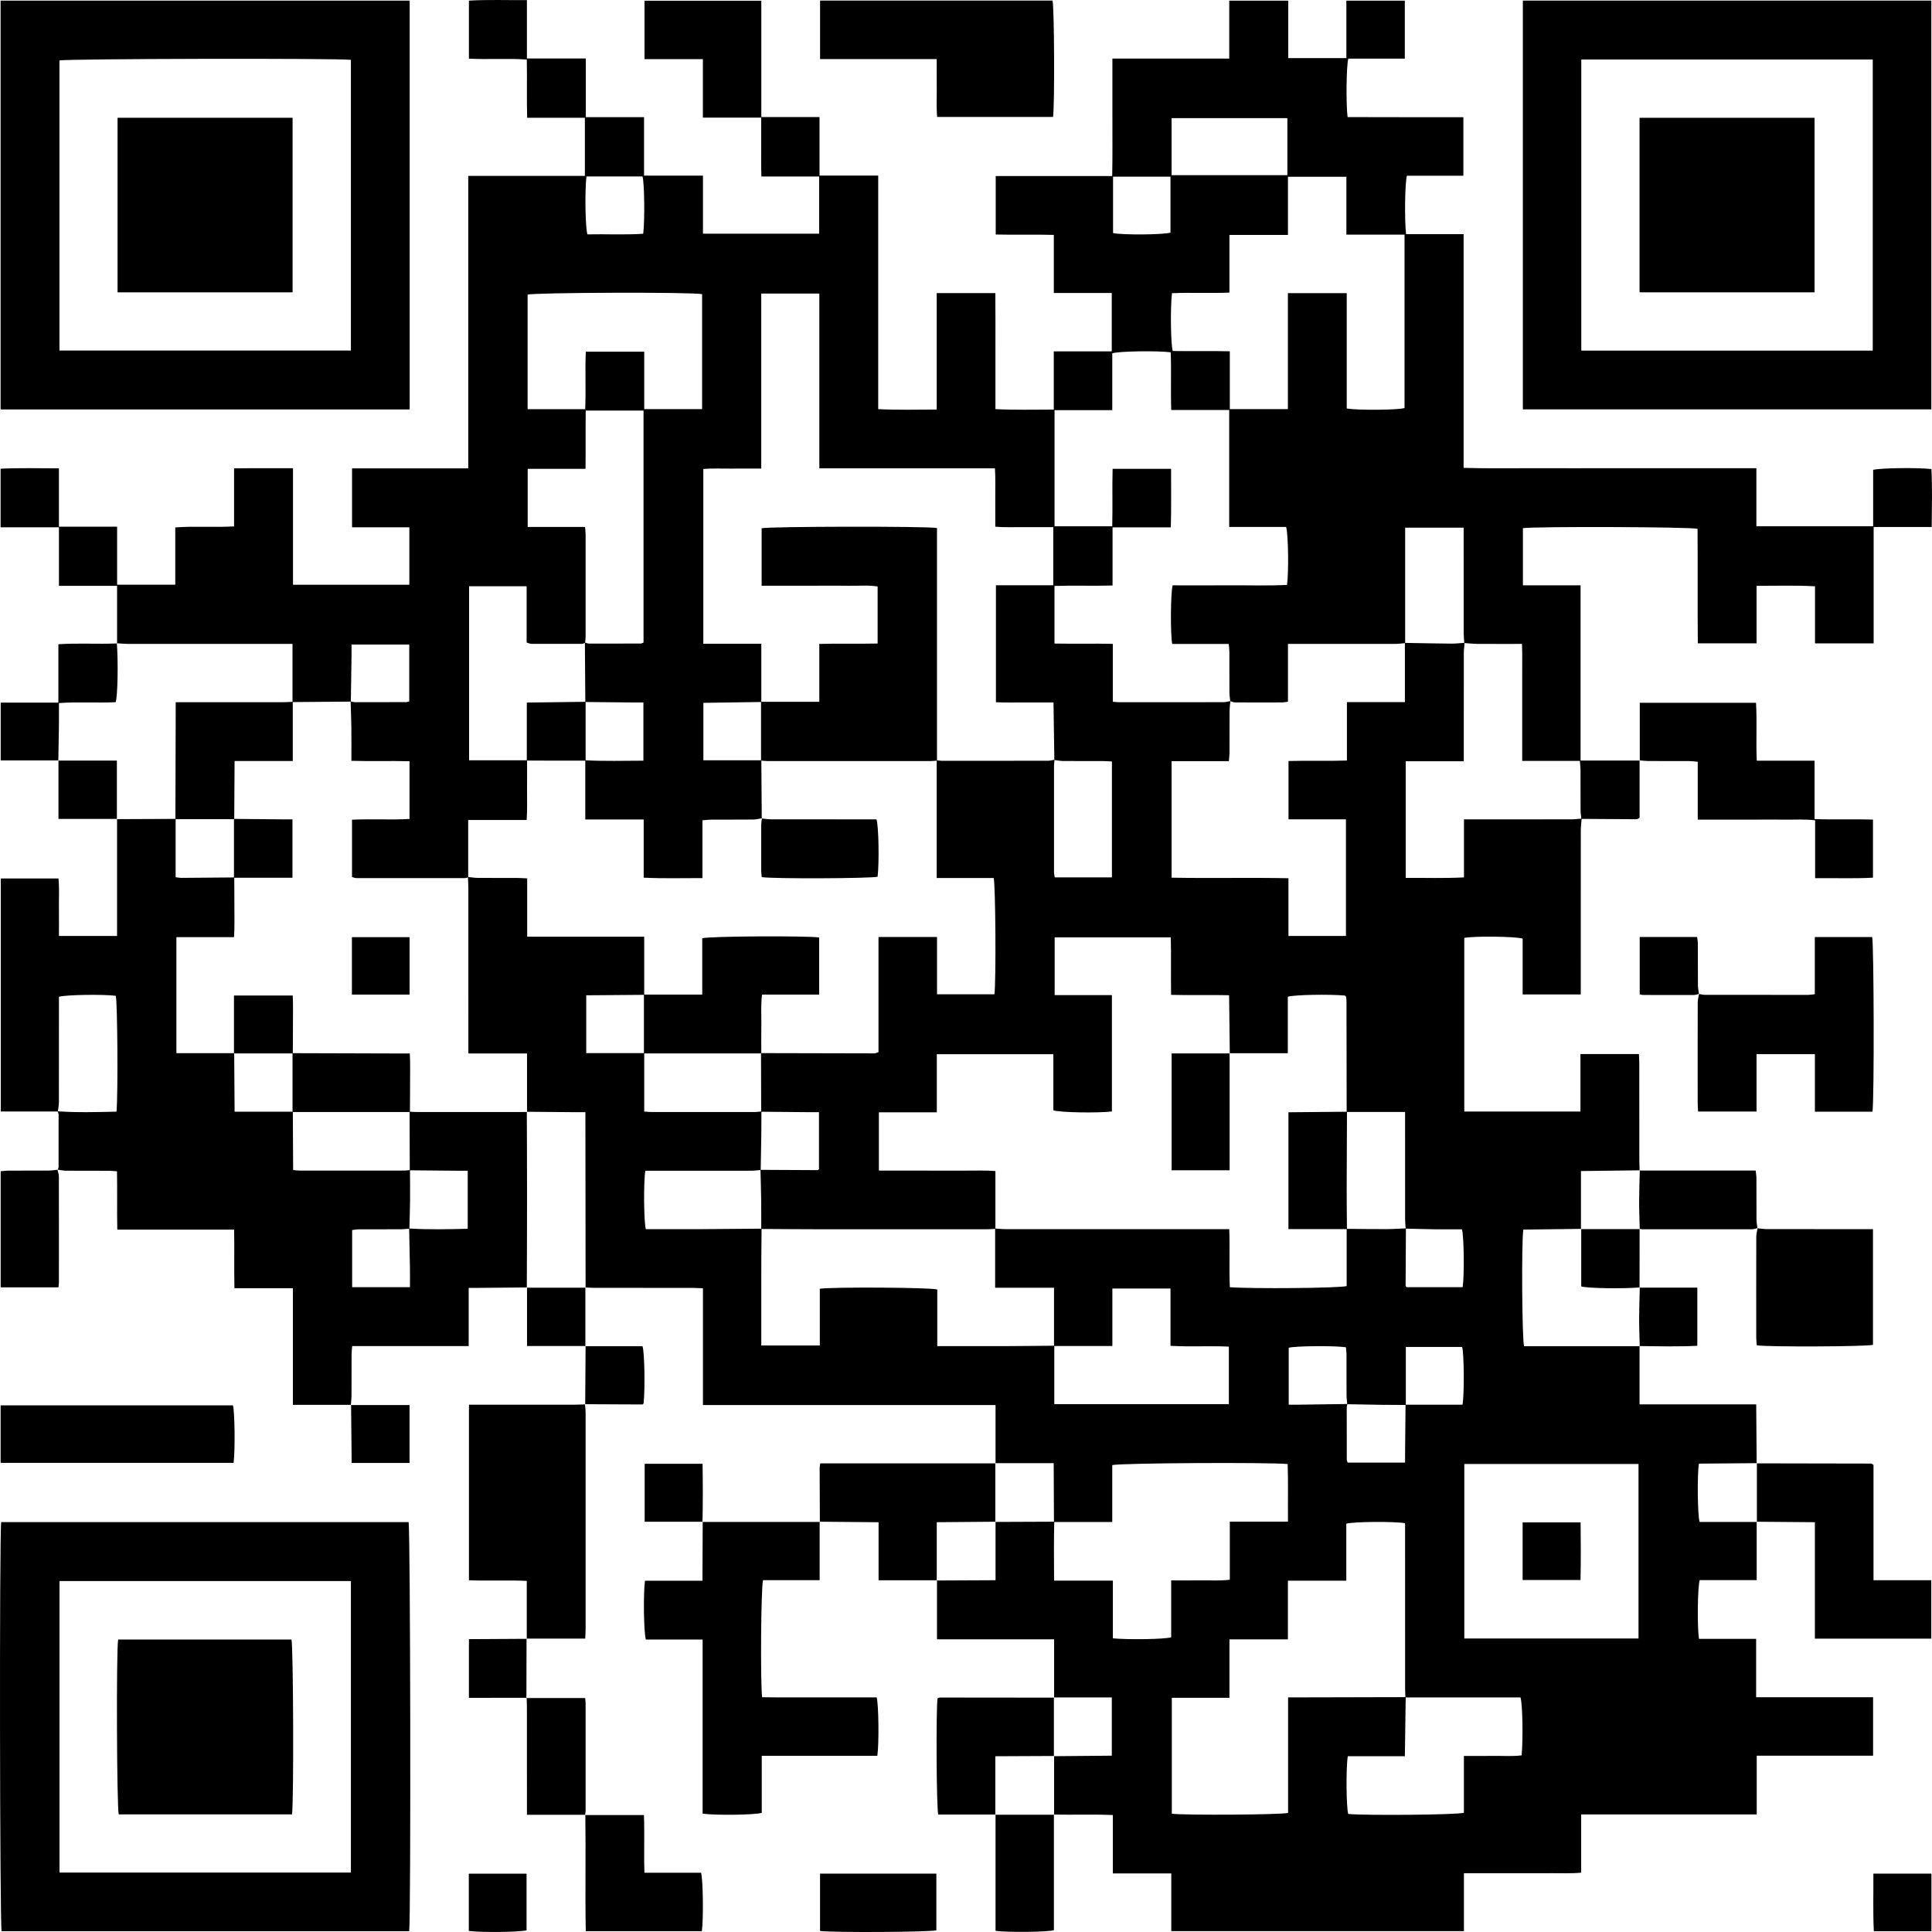 <svg width="100" height="100" viewBox="0 0 100 100" fill="none" xmlns="http://www.w3.org/2000/svg">
<g clip-path="url(#clip0_1_516)">
<path d="M81.867 42.37C81.851 42.568 81.822 42.765 81.822 42.962C81.819 45.624 81.82 48.286 81.82 50.948C81.82 51.113 81.82 51.278 81.82 51.473H78.812V48.583C78.442 48.465 76.298 48.445 75.791 48.545V57.532H81.804V54.558H84.829C84.836 54.711 84.85 54.872 84.85 55.033C84.852 56.7 84.851 58.368 84.852 60.035C84.852 60.219 84.859 60.402 84.863 60.586L84.875 60.575C83.872 60.588 82.869 60.6 81.83 60.613V63.619L81.843 63.606C80.842 63.619 79.84 63.632 78.847 63.644C78.747 64.296 78.779 69.344 78.887 69.681H84.873L84.863 69.671V72.691H90.901C90.909 73.737 90.917 74.74 90.925 75.743L90.936 75.733C89.933 75.741 88.93 75.749 87.936 75.757C87.841 76.347 87.865 78.43 87.971 78.775H90.936L90.926 78.765V81.788H87.977C87.863 82.156 87.842 84.258 87.941 84.826H90.897V87.849H96.951V90.874H90.928V93.914H81.841V96.929C81.303 96.981 80.803 96.95 80.307 96.956C79.802 96.961 79.296 96.957 78.791 96.957C78.302 96.957 77.812 96.957 77.322 96.957C76.821 96.957 76.32 96.957 75.773 96.957V99.955H60.625V96.968H57.6V93.946C56.554 93.9 55.551 93.943 54.55 93.921L54.56 93.932C54.56 92.918 54.56 91.903 54.56 90.889L54.549 90.9C55.549 90.891 56.549 90.883 57.547 90.874V87.858H54.549L54.561 87.87V84.851H48.498V81.795L48.487 81.806C49.486 81.802 50.484 81.797 51.529 81.792V78.764L51.518 78.775C52.534 78.771 53.551 78.767 54.568 78.763C54.544 79.766 54.554 80.768 54.559 81.814H57.602V84.8C58.444 84.877 60.248 84.849 60.62 84.748V81.801C61.151 81.801 61.637 81.806 62.122 81.799C62.618 81.792 63.118 81.832 63.655 81.766V78.759H66.665C66.657 77.732 66.68 76.751 66.65 75.777C65.57 75.683 57.946 75.725 57.57 75.834V78.778C56.534 78.778 55.543 78.778 54.552 78.779C54.548 77.78 54.543 76.781 54.539 75.733H51.518L51.529 75.744V72.724H36.384V66.682C36.176 66.674 36.014 66.661 35.852 66.661C34.168 66.659 32.484 66.661 30.801 66.659C30.633 66.659 30.466 66.645 30.298 66.638L30.31 66.65C30.307 63.634 30.304 60.619 30.3 57.566C30.07 57.566 29.904 57.568 29.739 57.566C28.915 57.559 28.091 57.552 27.268 57.545L27.279 57.556V54.527H24.243V53.968C24.243 51.308 24.243 48.648 24.242 45.987C24.241 45.789 24.227 45.59 24.219 45.392C24.385 45.408 24.55 45.438 24.716 45.439C25.404 45.445 26.092 45.441 26.78 45.443C26.93 45.443 27.078 45.456 27.287 45.465V48.482H33.344C33.344 49.514 33.344 50.503 33.344 51.493C32.343 51.5 31.342 51.508 30.344 51.516V54.51H33.345V57.533C33.513 57.544 33.617 57.558 33.722 57.558C35.513 57.559 37.303 57.559 39.094 57.557C39.2 57.557 39.306 57.538 39.412 57.528C39.41 57.937 39.411 58.344 39.405 58.752C39.397 59.355 39.384 59.958 39.373 60.56C39.207 60.573 39.041 60.596 38.875 60.596C37.211 60.599 35.546 60.598 33.881 60.598H33.403C33.304 61.174 33.324 63.279 33.429 63.622C34.367 63.622 35.314 63.625 36.26 63.621C37.313 63.616 38.366 63.605 39.419 63.596C39.392 65.61 39.412 67.624 39.405 69.643H42.433V66.705C43.078 66.608 48.146 66.635 48.513 66.744V69.676H49.016C50.011 69.676 51.006 69.679 52.001 69.675C52.857 69.672 53.714 69.661 54.57 69.654C54.57 70.658 54.57 71.662 54.57 72.678H63.606V69.7C62.599 69.654 61.613 69.718 60.585 69.66V66.693H57.576V69.669H54.556V66.654H51.508V63.588C51.691 63.599 51.873 63.62 52.055 63.62C55.725 63.622 59.396 63.621 63.066 63.621H63.626C63.664 64.666 63.613 65.652 63.656 66.626C64.837 66.714 69.318 66.674 69.703 66.567C69.703 65.588 69.703 64.596 69.703 63.605C70.391 63.61 71.078 63.621 71.766 63.619C72.101 63.618 72.436 63.593 72.77 63.58C72.763 64.57 72.757 65.56 72.754 66.55C72.753 66.574 72.787 66.597 72.806 66.623H75.706C75.8 66.031 75.777 63.972 75.669 63.629C75.206 63.629 74.734 63.633 74.263 63.628C73.761 63.621 73.26 63.605 72.759 63.593C72.748 63.426 72.728 63.26 72.728 63.093C72.726 61.429 72.727 59.766 72.727 58.102V57.555H69.703C69.701 55.645 69.698 53.734 69.694 51.823C69.694 51.748 69.681 51.672 69.672 51.596C69.67 51.584 69.655 51.572 69.645 51.561C69.635 51.55 69.623 51.54 69.612 51.529C68.781 51.457 67.026 51.486 66.657 51.589V54.514H63.644L63.654 54.524C63.642 53.535 63.63 52.545 63.618 51.512C62.599 51.488 61.614 51.521 60.616 51.494C60.598 50.459 60.624 49.488 60.6 48.518H54.589V51.508H57.552V57.53C56.793 57.616 54.876 57.584 54.522 57.47V54.565H48.49V57.572H45.491V60.59C46.021 60.59 46.523 60.59 47.024 60.59C47.514 60.59 48.003 60.591 48.493 60.591C48.998 60.591 49.502 60.587 50.007 60.591C50.505 60.596 51.004 60.569 51.522 60.613C51.522 61.647 51.522 62.625 51.522 63.604C51.37 63.612 51.218 63.628 51.066 63.628C48.219 63.629 45.372 63.63 42.525 63.627C41.484 63.626 40.444 63.617 39.403 63.611C39.401 63.109 39.404 62.605 39.398 62.102C39.391 61.585 39.374 61.068 39.362 60.551C40.351 60.557 41.339 60.563 42.328 60.566C42.35 60.566 42.373 60.53 42.39 60.515V57.566C42.194 57.566 42.029 57.568 41.864 57.566C41.042 57.559 40.22 57.551 39.398 57.543C39.395 56.532 39.393 55.52 39.39 54.509C41.348 54.514 43.305 54.519 45.263 54.522C45.318 54.522 45.373 54.489 45.471 54.459V48.498H48.5V51.463H51.472C51.558 50.811 51.532 45.823 51.432 45.446H48.483C48.483 43.383 48.483 41.368 48.483 39.353C48.574 39.361 48.664 39.378 48.755 39.378C50.579 39.38 52.404 39.38 54.228 39.377C54.346 39.377 54.465 39.342 54.583 39.324C54.573 39.432 54.556 39.538 54.556 39.645C54.554 41.479 54.554 43.314 54.556 45.149C54.556 45.236 54.58 45.322 54.594 45.414H57.553V39.415C57.381 39.407 57.232 39.393 57.083 39.392C56.395 39.39 55.707 39.395 55.019 39.389C54.87 39.388 54.722 39.355 54.573 39.337C54.559 38.363 54.545 37.389 54.529 36.36C54.009 36.36 53.523 36.363 53.038 36.36C52.54 36.356 52.041 36.374 51.549 36.347V30.293H54.517V27.285C54.001 27.285 53.514 27.289 53.027 27.284C52.531 27.279 52.032 27.306 51.516 27.263C51.516 26.711 51.518 26.222 51.515 25.733C51.512 25.251 51.531 24.768 51.498 24.24H42.409V15.195H39.403V24.254C38.867 24.254 38.38 24.25 37.893 24.255C37.397 24.261 36.898 24.231 36.404 24.276V33.32H39.406C39.406 34.355 39.406 35.345 39.406 36.335C38.405 36.349 37.405 36.364 36.407 36.379V39.353H39.407C39.414 40.356 39.421 41.36 39.428 42.364L39.438 42.352C39.291 42.375 39.145 42.418 38.998 42.419C38.264 42.426 37.53 42.421 36.796 42.424C36.664 42.425 36.532 42.445 36.358 42.459V45.451C35.33 45.446 34.347 45.479 33.317 45.428V42.416H30.294C30.294 41.362 30.294 40.357 30.294 39.352C31.297 39.406 32.299 39.374 33.302 39.373V36.36C33.088 36.36 32.907 36.362 32.727 36.36C31.917 36.352 31.107 36.343 30.296 36.335C30.289 35.31 30.282 34.284 30.274 33.259C30.347 33.278 30.42 33.312 30.494 33.312C31.381 33.315 32.268 33.314 33.155 33.31C33.209 33.31 33.264 33.275 33.309 33.26V21.251H30.316C30.305 22.253 30.319 23.236 30.307 24.268H27.313V27.276H30.282C30.294 27.44 30.311 27.558 30.311 27.677C30.313 29.436 30.313 31.195 30.311 32.954C30.311 33.06 30.293 33.166 30.285 33.273C30.229 33.292 30.172 33.325 30.115 33.325C29.243 33.328 28.371 33.328 27.499 33.324C27.43 33.323 27.361 33.287 27.258 33.258V30.345H24.28V39.353H27.282C27.282 39.856 27.285 40.36 27.28 40.864C27.275 41.376 27.301 41.889 27.259 42.442H24.233C24.233 43.461 24.233 44.434 24.233 45.409C24.176 45.424 24.117 45.451 24.059 45.451C22.192 45.453 20.326 45.453 18.46 45.45C18.376 45.45 18.292 45.413 18.22 45.397V42.428C19.233 42.378 20.22 42.448 21.196 42.388V39.402C20.192 39.373 19.207 39.41 18.188 39.38C18.188 38.757 18.193 38.194 18.186 37.63C18.181 37.188 18.161 36.746 18.148 36.304C18.223 36.318 18.297 36.344 18.372 36.344C19.259 36.347 20.145 36.346 21.032 36.342C21.087 36.342 21.142 36.311 21.183 36.298V33.362H18.195C18.195 33.576 18.197 33.756 18.195 33.936C18.184 34.729 18.172 35.522 18.16 36.315C17.154 36.323 16.147 36.331 15.14 36.339C15.14 35.353 15.14 34.366 15.14 33.329C14.921 33.329 14.741 33.329 14.562 33.329C11.905 33.329 9.249 33.33 6.592 33.328C6.411 33.327 6.229 33.306 6.048 33.294L6.06 33.304V30.323H3.051V27.292H0.031V24.26C1.03 24.213 2.015 24.24 3.05 24.241V27.262H6.062V30.264H9.072V27.299C10.1 27.223 11.087 27.304 12.115 27.247V24.242C13.146 24.229 14.131 24.238 15.165 24.236V30.268H21.188V27.294H18.222V24.242H24.236V9.105H30.273V6.095H27.285C27.258 5.077 27.287 4.105 27.267 3.082C26.267 3.011 25.28 3.09 24.271 3.035V0.033C25.254 -0.027 26.238 0.016 27.273 0.004V3.028H30.321V6.063H33.336V9.091H36.385V12.096H42.398V9.135H39.411C39.388 8.588 39.402 8.09 39.399 7.593C39.397 7.107 39.399 6.622 39.399 6.088H36.381V3.061H33.36V0.038H39.406V6.058H42.419V9.089H45.456V21.177C46.473 21.229 47.455 21.199 48.484 21.199V15.17H51.519C51.528 16.167 51.522 17.155 51.523 18.143C51.524 19.136 51.523 20.129 51.523 21.176C52.532 21.23 53.514 21.198 54.543 21.2V18.188H57.544V15.165H54.545V12.158C53.528 12.13 52.542 12.164 51.538 12.138V9.113H57.567C57.59 8.062 57.575 7.06 57.578 6.058C57.581 5.067 57.578 4.076 57.578 3.032H63.625V0.035H66.68V3.007H69.688V0.035H72.713V3.036H69.787C69.686 3.408 69.664 5.394 69.751 6.061C70.744 6.063 71.747 6.065 72.75 6.066C73.742 6.066 74.733 6.066 75.744 6.066V9.095H72.822C72.717 9.46 72.692 11.402 72.779 12.119H75.756V24.217C77.038 24.255 78.286 24.23 79.533 24.234C80.803 24.239 82.074 24.235 83.344 24.235H90.91V27.237H96.954V24.319C97.324 24.22 99.336 24.197 99.969 24.28C100.022 25.255 99.992 26.238 99.984 27.277H96.979V33.301H93.945V30.346C92.915 30.289 91.945 30.325 90.919 30.32V33.299H87.879C87.858 31.32 87.882 29.339 87.865 27.372C87.5 27.268 79.391 27.244 78.826 27.338V30.297H81.81V39.366H84.874L84.864 39.357V42.327C84.777 42.377 84.751 42.404 84.725 42.404C83.768 42.399 82.81 42.392 81.851 42.385C81.837 42.235 81.811 42.085 81.81 41.935C81.806 41.232 81.81 40.529 81.807 39.827C81.806 39.695 81.787 39.563 81.772 39.383H78.789V36.364C78.789 35.86 78.791 35.356 78.789 34.852C78.786 34.355 78.8 33.858 78.778 33.329C77.965 33.329 77.218 33.332 76.472 33.327C76.246 33.325 76.019 33.299 75.792 33.284C75.78 33.118 75.76 32.952 75.76 32.785C75.757 31.134 75.758 29.482 75.758 27.831V27.313H72.731V33.288C72.566 33.302 72.4 33.327 72.234 33.327C70.555 33.33 68.876 33.329 67.197 33.329C67.035 33.329 66.872 33.329 66.665 33.329V36.322C66.535 36.338 66.448 36.358 66.36 36.358C65.551 36.361 64.742 36.362 63.933 36.357C63.848 36.356 63.763 36.317 63.678 36.296C63.663 36.145 63.636 35.995 63.635 35.845C63.631 35.141 63.634 34.437 63.632 33.733C63.631 33.616 63.614 33.498 63.601 33.331H60.673C60.574 32.803 60.59 30.667 60.696 30.297C61.677 30.297 62.669 30.302 63.661 30.296C64.649 30.29 65.638 30.326 66.617 30.274C66.709 29.591 66.683 27.637 66.568 27.274H63.623V21.222H60.623C60.588 20.191 60.633 19.206 60.596 18.235C59.865 18.146 57.947 18.175 57.571 18.286V21.23H54.583V27.241H57.569C57.596 26.235 57.56 25.25 57.589 24.266H60.615C60.613 25.279 60.63 26.262 60.602 27.296H57.586V30.306C56.557 30.334 55.571 30.297 54.58 30.328V33.31C55.587 33.33 56.573 33.302 57.599 33.326V36.322C57.731 36.333 57.82 36.347 57.909 36.347C59.715 36.348 61.52 36.349 63.326 36.345C63.445 36.345 63.564 36.308 63.683 36.289C63.668 36.472 63.643 36.655 63.642 36.837C63.638 37.556 63.642 38.276 63.639 38.995C63.638 39.113 63.619 39.231 63.604 39.398H60.642V45.429C62.66 45.466 64.654 45.416 66.69 45.457V48.444H69.666V42.409H66.693V39.389C67.703 39.361 68.688 39.4 69.716 39.365V36.34H72.717C72.717 35.287 72.717 34.281 72.717 33.276C73.521 33.29 74.324 33.307 75.128 33.314C75.354 33.316 75.58 33.287 75.806 33.272C75.792 33.454 75.767 33.636 75.767 33.819C75.764 35.502 75.765 37.185 75.765 38.868V39.402H72.759V45.44C73.765 45.432 74.747 45.468 75.775 45.414V42.41H76.317C77.984 42.41 79.652 42.412 81.32 42.409C81.502 42.408 81.684 42.384 81.867 42.37ZM72.751 72.707H75.7C75.801 72.089 75.777 70.019 75.679 69.718H72.766C72.766 70.742 72.766 71.731 72.765 72.72C72.357 72.719 71.949 72.72 71.541 72.714C70.938 72.706 70.336 72.693 69.733 72.682C69.721 72.531 69.698 72.381 69.697 72.23C69.693 71.514 69.697 70.797 69.694 70.08C69.694 69.963 69.674 69.845 69.665 69.736C69.106 69.644 67.012 69.665 66.704 69.759V72.707C66.885 72.707 67.035 72.709 67.184 72.707C68.037 72.695 68.89 72.683 69.742 72.671C69.73 72.731 69.708 72.791 69.707 72.85C69.706 73.751 69.705 74.652 69.709 75.552C69.709 75.607 69.743 75.662 69.757 75.705H72.727C72.727 75.507 72.725 75.342 72.727 75.177C72.734 74.354 72.743 73.531 72.751 72.707ZM72.759 87.843C72.745 88.847 72.731 89.851 72.716 90.9H69.763C69.662 91.465 69.683 93.573 69.784 93.891C70.704 93.976 75.397 93.938 75.771 93.829V90.887C76.304 90.887 76.79 90.893 77.277 90.885C77.773 90.878 78.273 90.919 78.76 90.857C78.839 89.929 78.808 88.208 78.701 87.859H72.745C72.739 87.691 72.728 87.523 72.728 87.355C72.726 84.693 72.727 82.031 72.727 79.369C72.727 79.19 72.727 79.01 72.727 78.842C72.206 78.742 70.057 78.757 69.684 78.866V81.815H66.662V84.854H63.636V87.877H60.653V93.879C61.352 93.962 66.299 93.933 66.671 93.837V87.856C66.878 87.856 67.042 87.856 67.207 87.856C69.058 87.851 70.909 87.847 72.759 87.843ZM69.707 21.142C70.263 21.245 72.374 21.224 72.698 21.12V12.145H69.689V9.149H66.664V12.159H63.635V15.146C62.619 15.185 61.632 15.133 60.661 15.176C60.572 15.916 60.598 17.829 60.7 18.168C61.665 18.185 62.639 18.159 63.655 18.183V21.175H66.661V15.174H69.707V21.142ZM84.809 84.808V75.777H75.793V84.808H84.809ZM36.341 21.177V15.225C35.799 15.111 27.631 15.139 27.309 15.251V21.179H30.29C30.332 20.175 30.277 19.189 30.321 18.203H33.346V21.177L36.341 21.177ZM60.641 9.067H66.634V6.114H60.641V9.067ZM57.611 9.143V12.063C58.114 12.171 60.25 12.151 60.584 12.039V9.143H57.611ZM30.355 9.134C30.265 9.88 30.294 11.781 30.405 12.131C31.362 12.11 32.332 12.164 33.293 12.099C33.38 11.386 33.354 9.458 33.257 9.134L30.355 9.134Z" fill="black"/>
<path d="M27.279 66.638C26.453 66.646 25.627 66.653 24.801 66.66C24.637 66.661 24.472 66.66 24.259 66.66V69.671H18.229C18.216 69.849 18.197 69.981 18.197 70.113C18.194 70.832 18.197 71.552 18.194 72.272C18.193 72.423 18.171 72.574 18.159 72.725L18.172 72.714H15.161V66.677H12.134C12.112 65.653 12.138 64.668 12.118 63.644H6.071C6.05 62.621 6.075 61.637 6.056 60.627C5.886 60.615 5.753 60.599 5.62 60.599C4.886 60.596 4.153 60.601 3.419 60.595C3.27 60.594 3.121 60.558 2.972 60.538L2.981 60.544C2.998 60.503 3.03 60.462 3.031 60.421C3.034 59.512 3.035 58.603 3.033 57.694C3.033 57.636 3.001 57.578 2.985 57.521C4.003 57.592 5.02 57.561 6.03 57.539C6.114 56.652 6.08 51.876 5.993 51.542C5.345 51.459 3.405 51.486 3.051 51.593C3.051 51.748 3.051 51.914 3.051 52.08C3.051 53.733 3.053 55.386 3.049 57.038C3.049 57.203 3.015 57.366 2.996 57.53H0.041V45.47H3.026C3.078 45.966 3.044 46.465 3.05 46.962C3.056 47.447 3.051 47.933 3.051 48.445H6.059V42.388L6.05 42.399C7.063 42.394 8.077 42.39 9.09 42.386C9.09 43.389 9.09 44.393 9.09 45.405C9.229 45.422 9.303 45.44 9.376 45.439C10.292 45.433 11.209 45.424 12.125 45.416C12.127 45.919 12.134 46.423 12.132 46.927C12.129 47.439 12.15 47.953 12.113 48.506H9.13V54.511C10.145 54.511 11.134 54.511 12.122 54.511C12.129 55.512 12.136 56.514 12.143 57.542H15.157C15.162 58.545 15.167 59.548 15.173 60.561C15.315 60.574 15.404 60.589 15.494 60.589C17.312 60.59 19.131 60.59 20.949 60.588C21.04 60.588 21.131 60.571 21.221 60.562C21.223 61.092 21.23 61.621 21.225 62.15C21.22 62.633 21.202 63.115 21.19 63.597C21.039 63.607 20.887 63.627 20.736 63.627C20.017 63.63 19.297 63.627 18.578 63.63C18.462 63.631 18.345 63.654 18.227 63.667V66.625H21.219C21.219 66.266 21.224 65.933 21.218 65.6C21.207 64.928 21.191 64.257 21.177 63.586C22.192 63.652 23.205 63.625 24.209 63.601V60.597C24.01 60.597 23.845 60.599 23.68 60.597C22.856 60.59 22.033 60.582 21.209 60.575C21.207 59.563 21.204 58.551 21.201 57.539C21.323 57.546 21.444 57.558 21.566 57.558C23.47 57.558 25.375 57.557 27.279 57.556L27.268 57.545C27.272 58.978 27.28 60.412 27.28 61.846C27.28 63.447 27.273 65.048 27.268 66.65L27.279 66.638Z" fill="black"/>
<path d="M21.205 0.033V21.191H0.031V0.033H21.205ZM18.163 3.098C17.503 3.009 3.422 3.038 3.077 3.129V18.145H18.163V3.098Z" fill="black"/>
<path d="M78.823 0.031H99.966V21.189H78.823V0.031ZM96.934 18.148V3.079H81.847V18.148H96.934Z" fill="black"/>
<path d="M0.063 78.785H21.148C21.243 79.12 21.273 99.329 21.179 99.959H0.083C-0.01 99.64 -0.036 79.4 0.063 78.785ZM18.163 96.923V81.836H3.079V96.923H18.163Z" fill="black"/>
<path d="M42.425 78.763V81.79H39.495C39.388 82.163 39.354 87.03 39.446 87.848C40.425 87.865 41.413 87.853 42.401 87.856C43.395 87.859 44.389 87.857 45.376 87.857C45.478 88.195 45.503 90.247 45.411 90.881H39.428V93.833C39.069 93.943 37.021 93.968 36.368 93.875V84.862H33.429C33.319 84.504 33.293 82.467 33.384 81.818H36.359C36.364 80.77 36.368 79.767 36.372 78.764L36.361 78.775C38.386 78.775 40.411 78.775 42.436 78.775L42.425 78.763Z" fill="black"/>
<path d="M30.277 72.68C30.289 72.832 30.311 72.983 30.311 73.134C30.313 76.869 30.312 80.603 30.311 84.338C30.311 84.488 30.299 84.637 30.291 84.812H27.254L27.265 84.824V81.826C26.27 81.781 25.285 81.833 24.273 81.795V72.707C24.457 72.707 24.621 72.707 24.785 72.707C26.451 72.707 28.119 72.708 29.785 72.707C29.953 72.706 30.121 72.696 30.29 72.692C30.291 72.692 30.277 72.68 30.277 72.68Z" fill="black"/>
<path d="M42.447 3.058V0.03H54.479C54.57 0.375 54.594 5.486 54.505 6.054H48.506C48.462 5.558 48.491 5.059 48.486 4.563C48.481 4.077 48.485 3.592 48.485 3.058L42.447 3.058Z" fill="black"/>
<path d="M87.94 51.446C88.043 51.463 88.147 51.494 88.251 51.494C90.026 51.497 91.801 51.497 93.576 51.495C93.679 51.495 93.782 51.475 93.934 51.46V48.5H96.902C96.995 48.84 97.013 57.037 96.918 57.541H93.939V54.562H90.918V57.534H87.895C87.886 57.383 87.872 57.249 87.872 57.115C87.87 55.37 87.869 53.626 87.874 51.881C87.874 51.734 87.92 51.587 87.945 51.439L87.94 51.446Z" fill="black"/>
<path d="M84.874 39.367V36.375H90.891C90.949 37.362 90.884 38.349 90.929 39.374H93.922V42.395C94.946 42.434 95.932 42.389 96.945 42.423V45.428C95.966 45.483 94.983 45.441 93.951 45.454V42.459C93.408 42.392 92.908 42.431 92.411 42.424C91.906 42.417 91.401 42.423 90.896 42.423C90.407 42.423 89.917 42.423 89.427 42.423C88.927 42.423 88.426 42.423 87.875 42.423V39.428C87.694 39.413 87.562 39.394 87.43 39.393C86.726 39.39 86.023 39.394 85.319 39.39C85.167 39.389 85.016 39.369 84.864 39.357C84.864 39.357 84.874 39.367 84.874 39.367Z" fill="black"/>
<path d="M90.925 75.743C92.9 75.746 94.874 75.749 96.848 75.754C96.874 75.754 96.9 75.781 96.972 75.82V81.792H99.963V84.815H93.938V78.789C92.902 78.781 91.914 78.773 90.926 78.765L90.936 78.775C90.936 77.761 90.936 76.747 90.936 75.733L90.925 75.743Z" fill="black"/>
<path d="M90.966 63.575C91.132 63.59 91.297 63.619 91.462 63.619C93.115 63.623 94.768 63.621 96.421 63.621H96.945V69.609C96.613 69.701 91.531 69.725 90.93 69.633C90.921 69.508 90.903 69.375 90.903 69.243C90.901 67.498 90.9 65.753 90.905 64.008C90.906 63.861 90.95 63.713 90.974 63.566C90.973 63.567 90.966 63.575 90.966 63.575Z" fill="black"/>
<path d="M42.436 78.775C42.432 77.842 42.427 76.909 42.425 75.976C42.425 75.917 42.441 75.859 42.457 75.743H51.529L51.518 75.733C51.518 76.747 51.518 77.761 51.518 78.775L51.529 78.764C50.53 78.772 49.53 78.781 48.487 78.789V81.806L48.498 81.794C47.506 81.794 46.514 81.794 45.475 81.794V78.791C44.428 78.782 43.426 78.773 42.425 78.763L42.436 78.775Z" fill="black"/>
<path d="M12.091 75.717H0.032V72.74H12.056C12.15 73.049 12.177 75.038 12.091 75.717Z" fill="black"/>
<path d="M51.529 93.921H48.563C48.469 93.566 48.444 88.505 48.528 87.906C48.564 87.892 48.605 87.864 48.646 87.864C50.617 87.864 52.589 87.867 54.561 87.87L54.549 87.858C54.549 88.872 54.549 89.886 54.549 90.9L54.56 90.889C53.56 90.894 52.559 90.898 51.518 90.903V93.932L51.529 93.921Z" fill="black"/>
<path d="M30.285 93.946H33.33C33.367 94.919 33.322 95.905 33.356 96.932H36.287C36.392 97.297 36.414 99.363 36.328 99.957H30.319C30.282 97.955 30.325 95.944 30.297 93.934L30.285 93.946Z" fill="black"/>
<path d="M3.027 39.359H0.036V36.369H3.021V33.346C4.06 33.277 5.062 33.348 6.06 33.304L6.048 33.294C6.123 34.269 6.091 36.02 5.989 36.345C5.023 36.395 4.05 36.317 3.051 36.391C3.051 36.822 3.055 37.203 3.05 37.583C3.043 38.178 3.03 38.773 3.019 39.368L3.027 39.359Z" fill="black"/>
<path d="M30.297 93.934H27.274V93.384C27.274 91.717 27.274 90.05 27.273 88.383C27.273 88.215 27.263 88.047 27.258 87.878C27.259 87.878 27.247 87.891 27.247 87.891H30.288C30.297 87.989 30.311 88.077 30.311 88.164C30.312 90.016 30.312 91.867 30.311 93.719C30.311 93.794 30.294 93.87 30.285 93.946C30.285 93.946 30.297 93.934 30.297 93.934Z" fill="black"/>
<path d="M54.55 93.92V99.907C54.201 100.005 52.153 100.027 51.529 99.939V93.92L51.518 93.931C52.532 93.931 53.546 93.931 54.56 93.931L54.55 93.92Z" fill="black"/>
<path d="M2.972 60.538C2.999 60.654 3.047 60.769 3.047 60.885C3.052 62.718 3.051 64.551 3.049 66.384C3.049 66.457 3.035 66.531 3.025 66.631H0.034V60.624C0.165 60.613 0.295 60.592 0.425 60.592C1.128 60.588 1.831 60.593 2.533 60.588C2.683 60.587 2.833 60.56 2.981 60.545C2.981 60.544 2.972 60.538 2.972 60.538Z" fill="black"/>
<path d="M84.863 60.586H90.874C90.89 60.745 90.912 60.862 90.912 60.979C90.915 61.696 90.911 62.413 90.916 63.13C90.917 63.279 90.948 63.428 90.965 63.576C90.966 63.575 90.973 63.567 90.974 63.566C90.872 63.587 90.77 63.626 90.668 63.626C88.779 63.629 86.89 63.627 85 63.626C84.955 63.626 84.91 63.615 84.865 63.609L84.873 63.618C84.862 63.149 84.841 62.679 84.842 62.21C84.843 61.665 84.863 61.12 84.875 60.575L84.863 60.586Z" fill="black"/>
<path d="M42.445 99.946V96.978H48.466V99.912C48.14 100.005 43.174 100.037 42.445 99.946Z" fill="black"/>
<path d="M30.298 66.638C30.298 67.653 30.299 68.667 30.299 69.681L30.31 69.67H27.279C27.279 68.644 27.279 67.641 27.279 66.639L27.268 66.65C28.282 66.65 29.296 66.65 30.31 66.65L30.298 66.638Z" fill="black"/>
<path d="M84.865 63.609C84.864 64.622 84.864 65.635 84.863 66.648L84.875 66.638C83.896 66.713 82.148 66.681 81.844 66.585V63.606L81.831 63.619C82.845 63.619 83.859 63.618 84.873 63.618L84.865 63.609Z" fill="black"/>
<path d="M84.863 66.648H87.853V69.658C86.858 69.707 85.861 69.685 84.864 69.671L84.873 69.681C84.862 69.212 84.841 68.743 84.842 68.273C84.843 67.728 84.863 67.183 84.875 66.638L84.863 66.648Z" fill="black"/>
<path d="M30.299 69.681H33.258C33.362 70.02 33.393 71.872 33.313 72.643C33.29 72.661 33.267 72.695 33.243 72.695C32.255 72.693 31.267 72.687 30.278 72.681C30.277 72.68 30.291 72.692 30.29 72.692C30.296 71.684 30.303 70.677 30.31 69.67L30.299 69.681Z" fill="black"/>
<path d="M18.159 72.725H21.198V75.722H18.202C18.192 74.715 18.182 73.714 18.172 72.714C18.172 72.714 18.159 72.725 18.159 72.725Z" fill="black"/>
<path d="M36.372 78.764H33.368V75.765H36.365C36.38 76.772 36.384 77.773 36.361 78.775L36.372 78.764Z" fill="black"/>
<path d="M87.945 51.439C87.858 51.46 87.771 51.5 87.684 51.5C86.799 51.504 85.914 51.502 85.029 51.499C84.986 51.499 84.943 51.481 84.871 51.464V48.498H87.843C87.856 48.62 87.88 48.736 87.881 48.852C87.884 49.569 87.879 50.286 87.885 51.004C87.886 51.152 87.92 51.299 87.939 51.447C87.94 51.446 87.945 51.439 87.945 51.439Z" fill="black"/>
<path d="M27.254 84.812C27.252 85.838 27.25 86.864 27.247 87.89C27.247 87.891 27.259 87.878 27.258 87.878C26.271 87.879 25.285 87.879 24.271 87.879V84.842C25.269 84.836 26.268 84.831 27.266 84.825C27.265 84.825 27.254 84.812 27.254 84.812Z" fill="black"/>
<path d="M6.059 42.388H3.026C3.026 41.368 3.026 40.363 3.026 39.359L3.019 39.368H6.05V42.399L6.059 42.388Z" fill="black"/>
<path d="M99.97 96.978V99.959H96.989C96.94 98.97 96.973 97.988 96.966 96.978H99.97Z" fill="black"/>
<path d="M24.265 99.946V96.98H27.255C27.255 97.97 27.255 98.941 27.255 99.911C26.941 100.005 24.962 100.033 24.265 99.946Z" fill="black"/>
<path d="M63.645 54.514V60.572H60.643V54.524C61.65 54.524 62.652 54.524 63.654 54.524C63.654 54.524 63.645 54.514 63.645 54.514Z" fill="black"/>
<path d="M69.719 57.543C69.714 58.868 69.706 60.193 69.704 61.518C69.703 62.218 69.713 62.919 69.718 63.619H66.689V57.571C67.715 57.561 68.717 57.552 69.719 57.543Z" fill="black"/>
<path d="M39.391 39.369C39.391 38.354 39.391 37.339 39.391 36.324H42.407V33.329C43.432 33.3 44.417 33.331 45.426 33.309V30.356C44.928 30.276 44.427 30.328 43.931 30.319C43.427 30.309 42.922 30.316 42.417 30.316C41.928 30.316 41.438 30.317 40.949 30.317C40.447 30.317 39.946 30.317 39.422 30.317V27.343C39.756 27.248 47.938 27.228 48.499 27.331V39.369C48.393 39.377 48.287 39.39 48.181 39.391C45.357 39.392 42.533 39.392 39.71 39.391C39.604 39.39 39.498 39.377 39.391 39.369Z" fill="black"/>
<path d="M33.329 54.526L33.329 51.481H36.348V48.563C36.715 48.455 41.802 48.43 42.399 48.524V51.479H39.443C39.374 52.018 39.415 52.517 39.407 53.013C39.4 53.517 39.405 54.022 39.405 54.526C37.38 54.526 35.354 54.526 33.329 54.526Z" fill="black"/>
<path d="M39.428 42.364C39.593 42.379 39.758 42.408 39.923 42.408C41.574 42.412 43.224 42.41 44.875 42.41H45.367C45.48 42.743 45.512 44.643 45.425 45.379C45.095 45.471 39.965 45.493 39.428 45.399C39.418 45.289 39.401 45.171 39.4 45.053C39.398 44.273 39.397 43.494 39.4 42.714C39.401 42.594 39.424 42.474 39.438 42.353C39.439 42.352 39.428 42.364 39.428 42.364Z" fill="black"/>
<path d="M30.311 36.325C30.311 37.34 30.311 38.355 30.312 39.37C29.297 39.369 28.282 39.369 27.267 39.369V36.365C28.314 36.351 29.312 36.338 30.311 36.325Z" fill="black"/>
<path d="M12.124 42.401L9.079 42.4C9.084 40.585 9.089 38.77 9.094 36.955C9.095 36.775 9.094 36.594 9.094 36.348H9.618C11.281 36.348 12.944 36.349 14.607 36.347C14.789 36.347 14.972 36.333 15.154 36.325C15.154 37.33 15.154 38.336 15.154 39.389H12.142C12.136 40.425 12.13 41.413 12.124 42.401Z" fill="black"/>
<path d="M15.142 57.557C15.141 56.542 15.141 55.527 15.141 54.512C16.961 54.517 18.781 54.522 20.602 54.528C20.784 54.528 20.965 54.528 21.212 54.528C21.24 55.048 21.224 55.546 21.225 56.043C21.227 56.548 21.221 57.053 21.218 57.557C19.192 57.557 17.167 57.557 15.142 57.557Z" fill="black"/>
<path d="M15.155 54.526C14.14 54.526 13.125 54.526 12.11 54.526C12.11 53.536 12.11 52.546 12.11 51.527H15.152C15.177 52.018 15.161 52.516 15.163 53.013C15.165 53.517 15.158 54.022 15.155 54.526Z" fill="black"/>
<path d="M21.2 51.48H18.215V48.507H21.2V51.48Z" fill="black"/>
<path d="M12.11 45.431C12.11 44.416 12.11 43.401 12.11 42.386C12.947 42.394 13.785 42.403 14.622 42.41C14.786 42.412 14.95 42.41 15.138 42.41V45.431L12.11 45.431Z" fill="black"/>
<path d="M78.811 81.78V78.798H81.812C81.825 79.785 81.827 80.768 81.808 81.78H78.811Z" fill="black"/>
<path d="M15.144 15.132H6.085V6.096H15.144V15.132Z" fill="black"/>
<path d="M84.863 15.131V6.097H93.922V15.131H84.863Z" fill="black"/>
<path d="M15.114 93.912H6.146C6.045 93.586 6.015 85.486 6.114 84.862H15.087C15.181 85.174 15.213 93.246 15.114 93.912Z" fill="black"/>
</g>
<defs>
<clipPath id="clip0_1_516">
<rect width="100" height="100" fill="white"/>
</clipPath>
</defs>
</svg>
